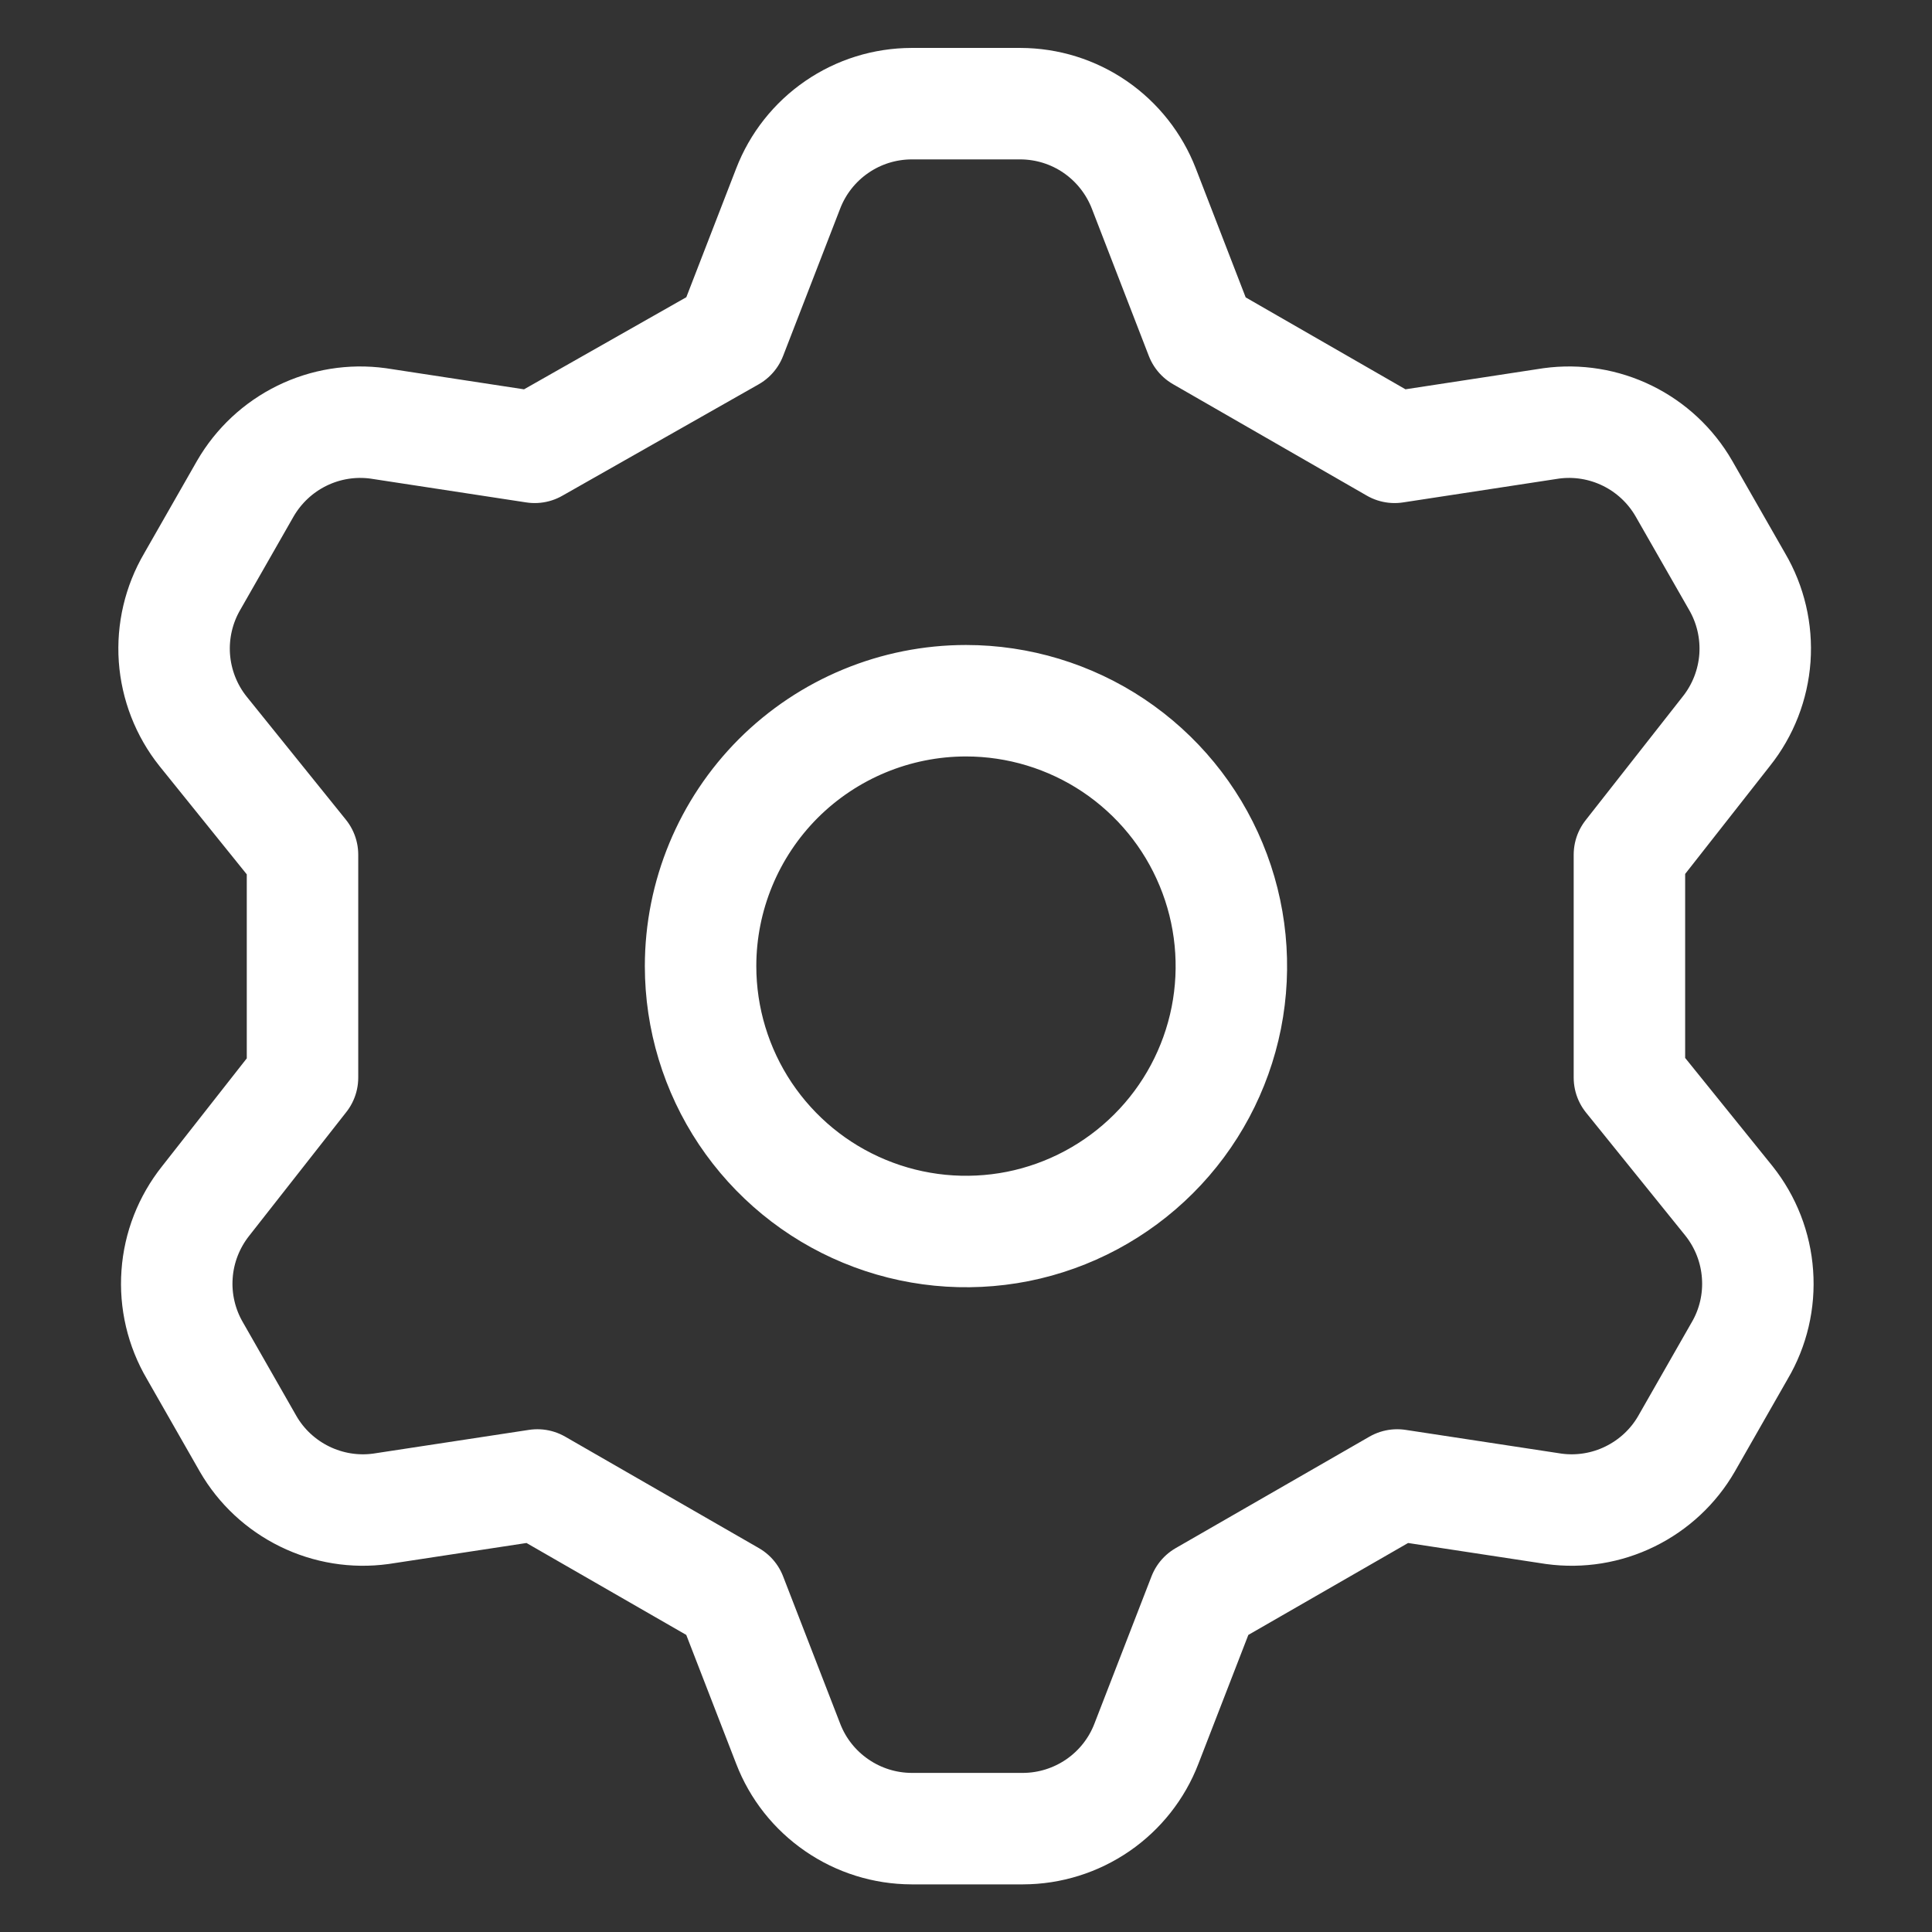 <svg width="26" height="26" viewBox="0 0 26 26" fill="none" xmlns="http://www.w3.org/2000/svg">
<rect x="0" y="0" width="26" height="26" fill="#333333" stroke="none"/>
<g clip-path="url(#clip0_1681_14211)">
<path d="M9.839 4.52L10.607 2.537C10.736 2.202 10.964 1.913 11.261 1.709C11.557 1.505 11.908 1.396 12.268 1.395H13.732C14.092 1.396 14.443 1.505 14.739 1.709C15.035 1.913 15.263 2.202 15.393 2.537L16.16 4.52L18.768 6.02L20.875 5.698C21.226 5.65 21.583 5.708 21.901 5.864C22.219 6.02 22.483 6.267 22.66 6.573L23.375 7.823C23.558 8.134 23.642 8.494 23.617 8.854C23.591 9.214 23.457 9.559 23.232 9.841L21.928 11.502V14.502L23.268 16.162C23.493 16.445 23.627 16.789 23.652 17.149C23.678 17.509 23.594 17.869 23.41 18.18L22.696 19.43C22.519 19.737 22.254 19.983 21.936 20.139C21.619 20.295 21.261 20.353 20.91 20.305L18.803 19.984L16.196 21.484L15.428 23.466C15.299 23.802 15.071 24.09 14.775 24.294C14.478 24.498 14.127 24.608 13.768 24.609H12.268C11.908 24.608 11.557 24.498 11.261 24.294C10.964 24.09 10.736 23.802 10.607 23.466L9.839 21.484L7.232 19.984L5.125 20.305C4.774 20.353 4.417 20.295 4.099 20.139C3.781 19.983 3.516 19.737 3.339 19.43L2.625 18.18C2.442 17.869 2.357 17.509 2.383 17.149C2.408 16.789 2.543 16.445 2.768 16.162L4.071 14.502V11.502L2.732 9.841C2.507 9.559 2.373 9.214 2.347 8.854C2.322 8.494 2.406 8.134 2.589 7.823L3.303 6.573C3.481 6.267 3.745 6.02 4.063 5.864C4.381 5.708 4.738 5.65 5.089 5.698L7.196 6.02L9.839 4.52ZM9.428 13.002C9.428 13.708 9.638 14.399 10.03 14.986C10.423 15.573 10.98 16.031 11.633 16.301C12.286 16.572 13.004 16.642 13.697 16.505C14.389 16.367 15.026 16.026 15.525 15.527C16.025 15.028 16.365 14.391 16.503 13.698C16.64 13.006 16.57 12.287 16.299 11.635C16.029 10.982 15.571 10.425 14.984 10.032C14.397 9.64 13.706 9.43 13 9.43C12.053 9.43 11.144 9.807 10.474 10.476C9.805 11.146 9.428 12.055 9.428 13.002V13.002Z" stroke="white" stroke-width="1.5" stroke-linecap="round" stroke-linejoin="round"/>
</g>
<defs>
<clipPath id="clip0_1681_14211">
<rect width="25" height="25" fill="white" transform="translate(0.5 0.5)"/>
</clipPath>
</defs>
</svg>
